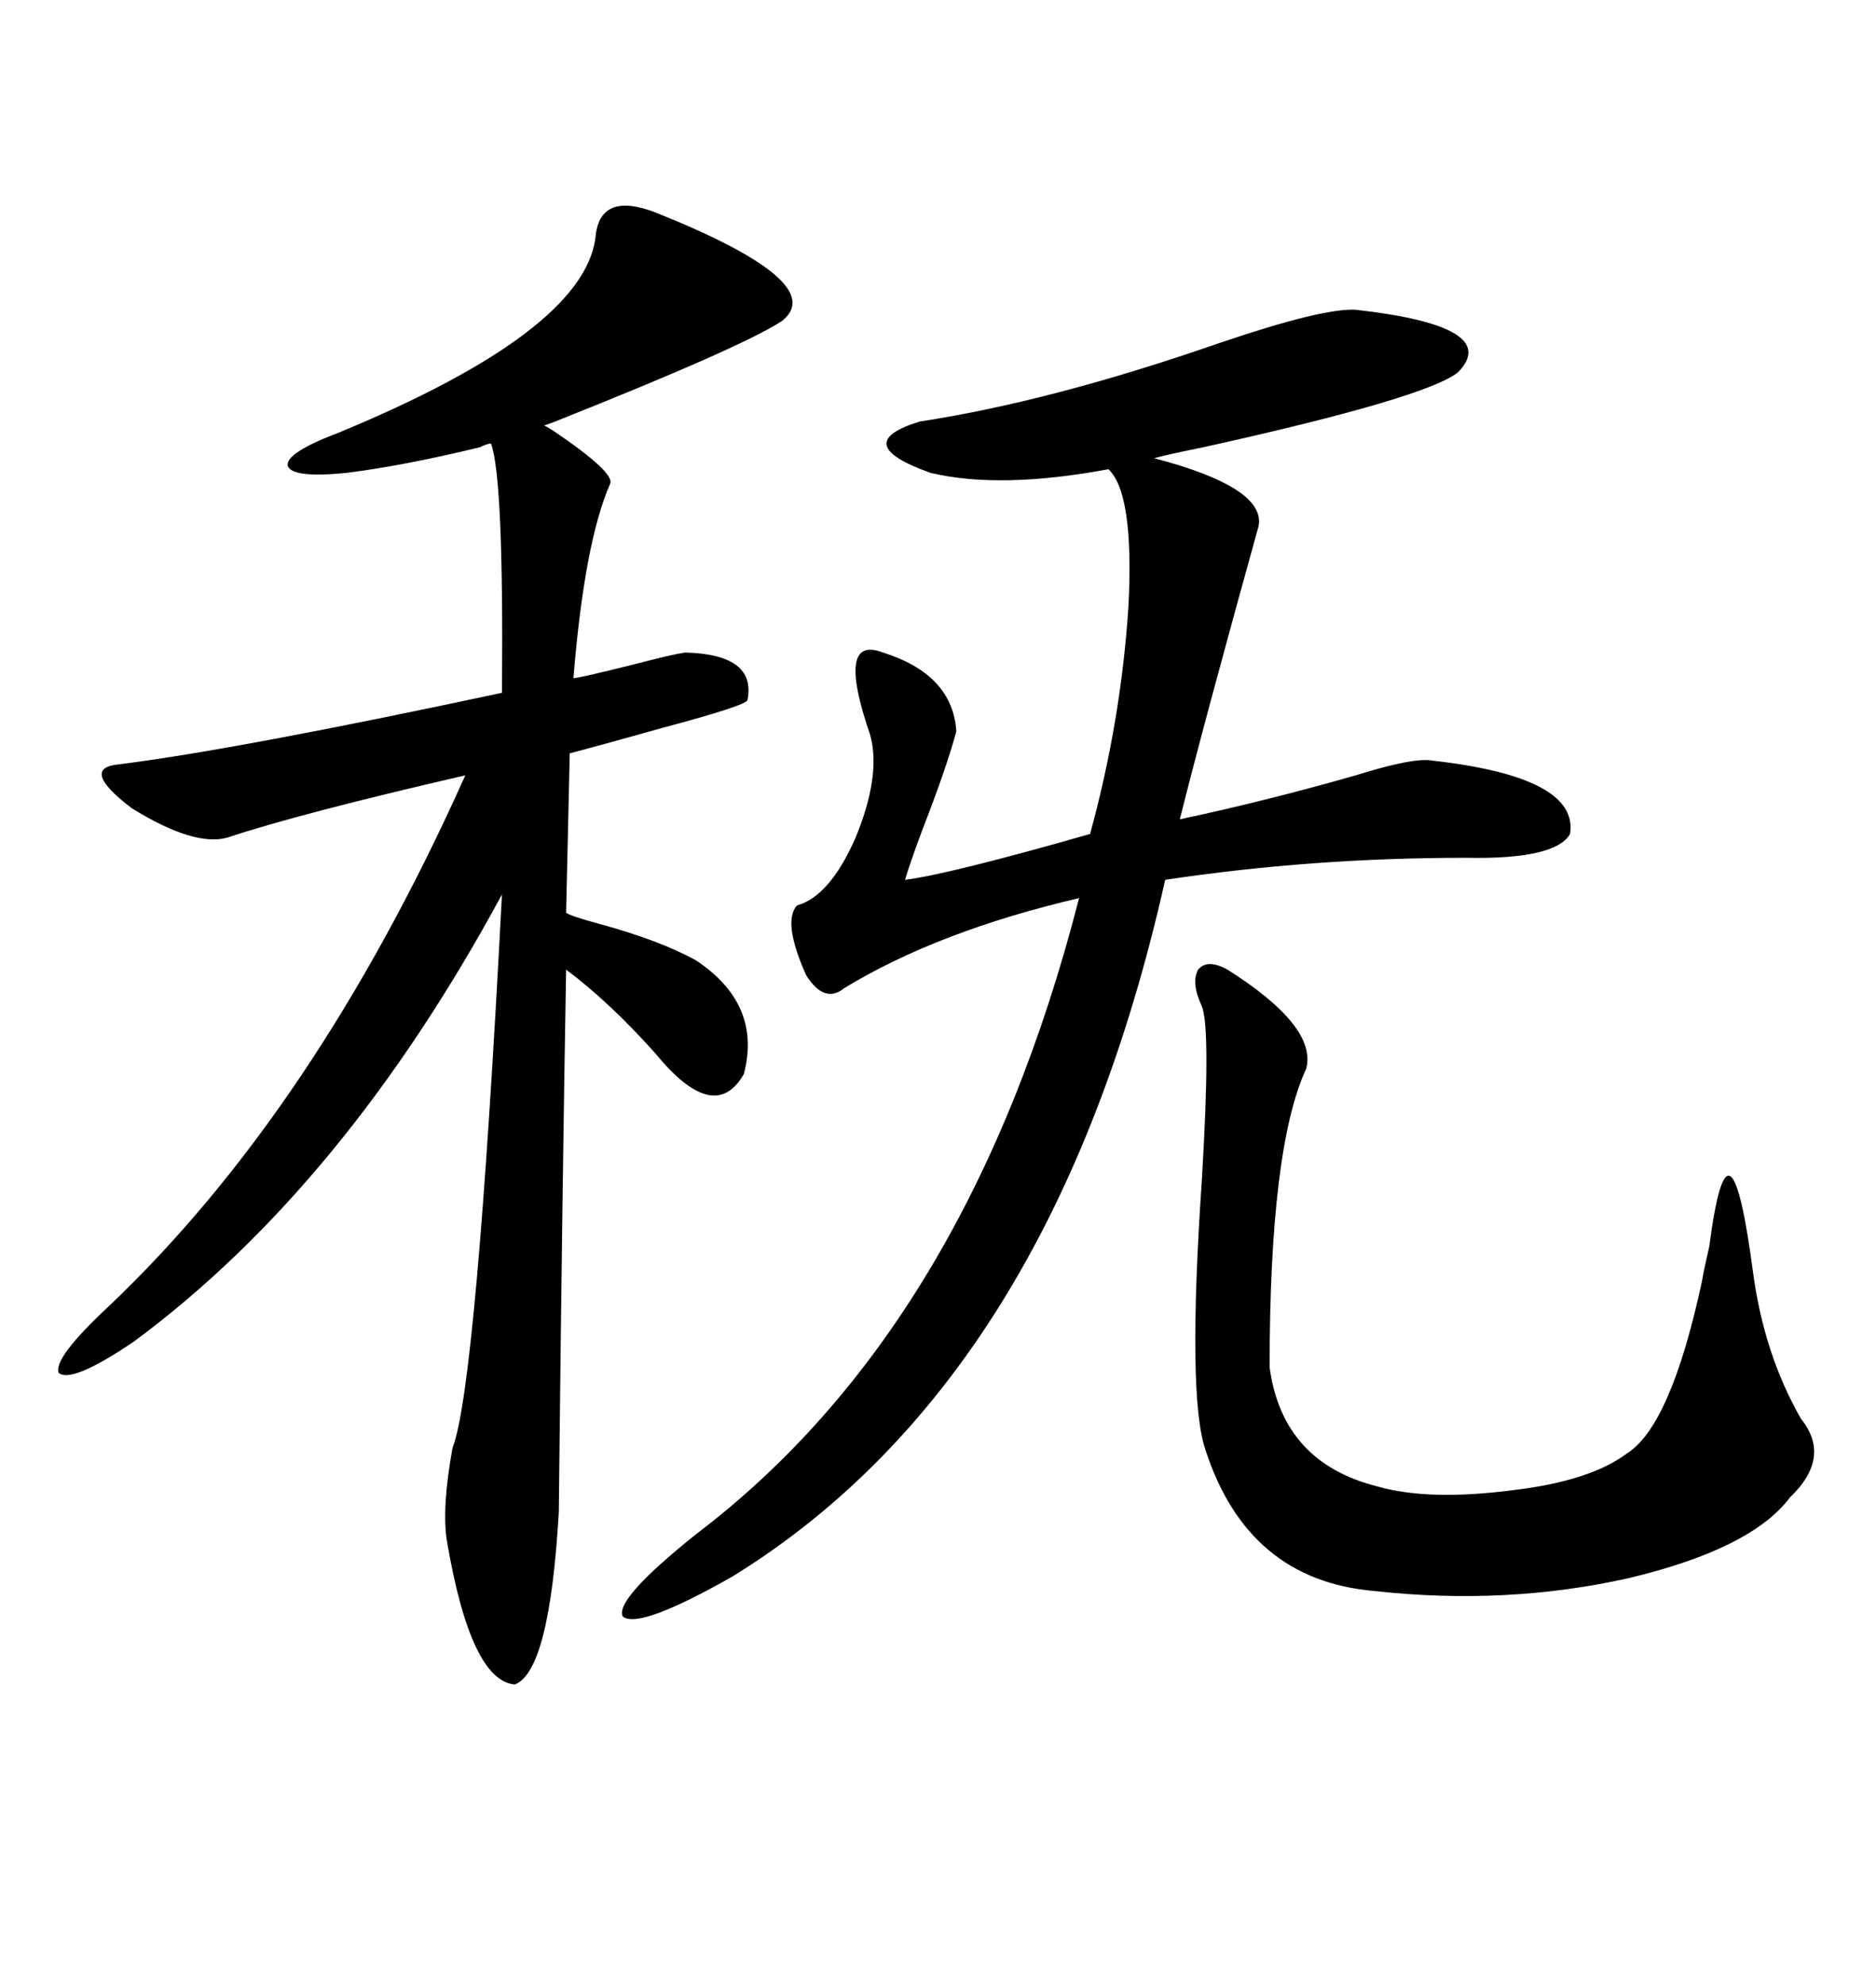 <svg xmlns="http://www.w3.org/2000/svg" xmlns:xlink="http://www.w3.org/1999/xlink" width="300" height="317.285"><path d="M104.88 33.98L104.88 33.98Q132.71 45.12 125.10 51.27L125.10 51.27Q118.95 55.37 88.77 67.38L88.77 67.38Q87.30 67.97 87.01 67.97L87.01 67.97Q87.01 67.97 88.48 68.85L88.48 68.85Q98.44 75.59 97.56 77.34L97.56 77.34Q93.46 86.72 91.70 108.40L91.70 108.40Q92.58 108.40 101.95 106.05L101.95 106.05Q107.52 104.59 109.57 104.30L109.57 104.30Q121.00 104.59 119.53 111.91L119.53 111.91Q119.24 112.79 106.05 116.31L106.05 116.31Q96.68 118.95 91.11 120.41L91.11 120.41L90.53 145.90Q91.41 146.48 95.80 147.66L95.80 147.66Q105.47 150.29 111.33 153.52L111.33 153.52Q121.88 160.55 118.95 171.68L118.95 171.68Q114.26 179.88 104.88 168.46L104.88 168.46Q97.56 160.25 90.53 154.98L90.53 154.98Q89.94 187.79 89.36 241.70L89.36 241.70Q87.89 267.19 82.32 269.24L82.32 269.24Q75.29 268.65 71.48 246.39L71.48 246.39Q70.61 241.11 72.36 231.45L72.36 231.45Q76.17 221.78 80.27 142.97L80.27 142.97Q55.08 189.55 21.39 214.45L21.39 214.45Q11.43 221.19 9.38 219.43L9.38 219.43Q8.50 217.09 17.29 208.89L17.29 208.89Q50.39 177.54 74.41 123.93L74.41 123.93Q47.75 130.08 36.33 133.89L36.33 133.89Q31.05 135.35 21.09 129.20L21.09 129.20Q12.60 122.75 19.04 122.17L19.04 122.17Q37.79 119.82 80.27 110.74L80.27 110.74Q80.57 76.46 78.52 70.90L78.52 70.90Q77.93 70.90 76.76 71.48L76.76 71.48Q64.75 74.41 55.37 75.59L55.37 75.59Q46.58 76.46 46.00 74.41L46.00 74.41Q45.70 72.36 54.20 69.14L54.20 69.14Q93.16 53.03 95.21 38.09L95.21 38.09Q95.80 30.47 104.88 33.98ZM216.80 49.51L216.80 49.51Q240.23 52.15 233.20 59.47L233.20 59.47Q228.22 63.57 192.48 71.48L192.48 71.48Q186.62 72.66 184.57 73.24L184.57 73.24Q202.44 77.93 201.27 84.08L201.27 84.08Q192.48 115.72 188.67 130.96L188.67 130.96Q202.44 128.03 216.80 123.93L216.80 123.93Q226.17 121.00 229.10 121.58L229.10 121.58Q252.54 124.22 251.07 133.30L251.07 133.30Q248.73 137.40 234.38 137.11L234.38 137.11Q209.77 137.11 186.33 140.63L186.33 140.63Q168.46 220.31 117.19 251.95L117.19 251.95Q102.25 260.45 99.61 258.40L99.61 258.40Q98.14 255.76 111.33 245.21L111.33 245.21Q154.98 212.11 172.56 143.55L172.56 143.55Q150 148.83 135.06 157.91L135.06 157.91Q131.84 160.55 128.91 155.86L128.91 155.86Q125.10 147.36 127.44 144.73L127.44 144.73Q132.71 143.26 136.82 133.89L136.82 133.89Q140.92 123.93 139.16 117.48L139.16 117.48Q133.59 101.37 141.21 104.30L141.21 104.30Q152.34 107.81 152.93 116.89L152.93 116.89Q151.46 122.46 147.36 133.01L147.36 133.01Q145.31 138.57 144.73 140.63L144.73 140.63Q151.76 139.75 174.32 133.30L174.32 133.30Q179.30 115.14 180.47 96.68L180.47 96.68Q181.35 78.81 177.25 75L177.25 75Q159.96 78.22 148.83 75.59L148.83 75.59Q135.64 70.90 147.07 67.38L147.07 67.38Q168.16 64.16 195.12 54.79L195.12 54.79Q211.52 49.22 216.80 49.51ZM192.19 160.84L192.19 160.84Q190.43 157.03 191.60 154.98L191.60 154.98Q193.07 153.22 196.29 154.98L196.29 154.98Q210.64 164.06 208.89 170.80L208.89 170.80Q203.03 183.40 203.03 218.55L203.03 218.55Q205.08 233.79 220.31 237.60L220.31 237.60Q228.52 239.94 241.99 238.18L241.99 238.18Q254.30 236.72 260.16 232.32L260.16 232.32Q267.19 227.93 272.17 204.79L272.17 204.79Q272.46 203.03 273.34 199.22L273.34 199.22Q276.56 174.61 280.37 203.61L280.37 203.61Q282.13 216.50 287.99 226.76L287.99 226.76Q292.97 232.91 286.23 239.36L286.23 239.36Q280.08 247.56 260.45 252.25L260.45 252.25Q240.82 256.64 219.73 254.30L219.73 254.30Q199.51 252.54 192.77 231.74L192.77 231.74Q189.84 223.24 192.19 188.67L192.19 188.67Q193.65 164.36 192.19 160.84Z"/></svg>